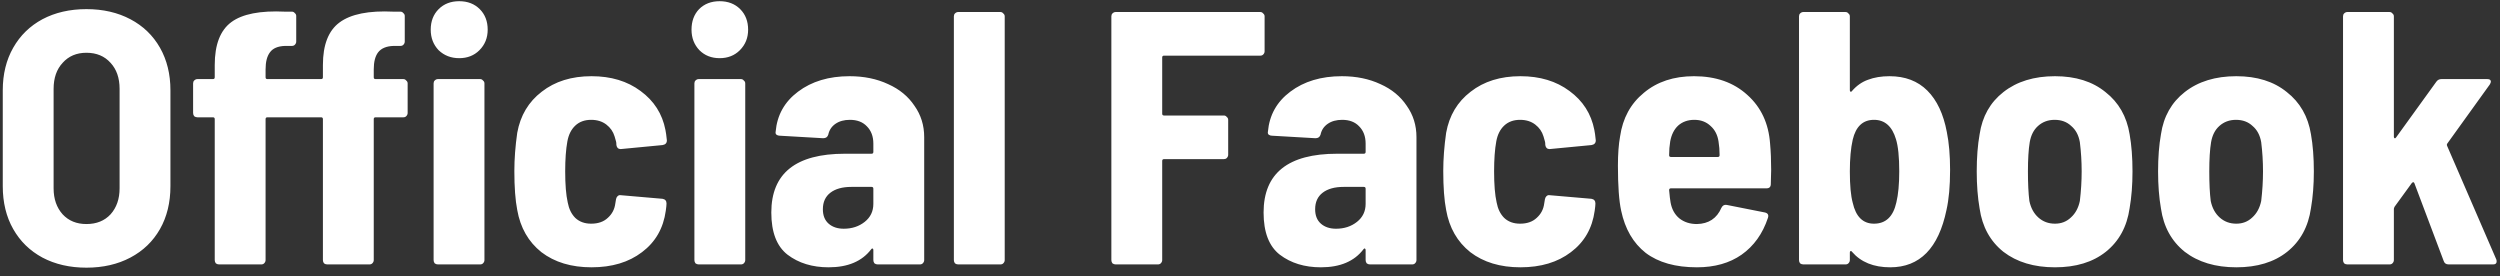 <svg width="208" height="23" viewBox="0 0 208 23" fill="none" xmlns="http://www.w3.org/2000/svg">
<rect x="0" y="0" width="208" height="23" fill="#333333" stroke="none"/>
<path d="M7.19 22.27C5.81 22.27 4.59 21.99 3.53 21.43C2.49 20.87 1.68 20.08 1.1 19.06C0.52 18.04 0.23 16.85 0.23 15.49V7.51C0.23 6.17 0.52 4.99 1.1 3.97C1.68 2.95 2.49 2.16 3.53 1.6C4.59 1.04 5.81 0.76 7.19 0.76C8.57 0.76 9.79 1.04 10.85 1.6C11.91 2.16 12.73 2.95 13.31 3.97C13.89 4.99 14.18 6.17 14.18 7.51V15.49C14.18 16.85 13.89 18.04 13.31 19.06C12.73 20.08 11.91 20.87 10.85 21.43C9.79 21.99 8.57 22.27 7.19 22.27ZM7.19 18.64C8.03 18.64 8.7 18.37 9.2 17.83C9.7 17.27 9.95 16.55 9.95 15.67V7.39C9.95 6.49 9.7 5.77 9.2 5.23C8.7 4.67 8.03 4.39 7.19 4.39C6.37 4.39 5.71 4.67 5.21 5.23C4.71 5.77 4.46 6.49 4.46 7.39V15.67C4.46 16.55 4.71 17.27 5.21 17.83C5.71 18.37 6.37 18.64 7.19 18.64ZM38.206 4.84C37.526 4.84 36.956 4.62 36.496 4.18C36.056 3.72 35.836 3.15 35.836 2.47C35.836 1.77 36.056 1.2 36.496 0.76C36.936 0.32 37.506 0.1 38.206 0.1C38.906 0.1 39.476 0.32 39.916 0.76C40.356 1.2 40.576 1.77 40.576 2.47C40.576 3.15 40.346 3.72 39.886 4.18C39.446 4.62 38.886 4.84 38.206 4.84ZM31.096 6.43C31.096 6.53 31.146 6.58 31.246 6.58H33.556C33.656 6.58 33.736 6.62 33.796 6.7C33.876 6.76 33.916 6.84 33.916 6.94V9.4C33.916 9.5 33.876 9.59 33.796 9.67C33.736 9.73 33.656 9.76 33.556 9.76H31.246C31.146 9.76 31.096 9.81 31.096 9.91V21.64C31.096 21.74 31.056 21.83 30.976 21.91C30.916 21.97 30.836 22 30.736 22H27.226C27.126 22 27.036 21.97 26.956 21.91C26.896 21.83 26.866 21.74 26.866 21.64V9.91C26.866 9.81 26.816 9.76 26.716 9.76H22.246C22.146 9.76 22.096 9.81 22.096 9.91V21.64C22.096 21.74 22.056 21.83 21.976 21.91C21.916 21.97 21.836 22 21.736 22H18.226C18.126 22 18.036 21.97 17.956 21.91C17.896 21.83 17.866 21.74 17.866 21.64V9.91C17.866 9.81 17.816 9.76 17.716 9.76H16.426C16.326 9.76 16.236 9.73 16.156 9.67C16.096 9.59 16.066 9.5 16.066 9.4V6.94C16.066 6.84 16.096 6.76 16.156 6.7C16.236 6.62 16.326 6.58 16.426 6.58H17.716C17.816 6.58 17.866 6.53 17.866 6.43V5.41C17.866 3.71 18.326 2.52 19.246 1.84C20.166 1.16 21.656 0.87 23.716 0.97H24.286C24.386 0.97 24.466 1.01 24.526 1.09C24.606 1.15 24.646 1.23 24.646 1.33V3.46C24.646 3.56 24.606 3.65 24.526 3.73C24.466 3.79 24.386 3.82 24.286 3.82H23.716C23.116 3.84 22.696 4.02 22.456 4.36C22.216 4.68 22.096 5.15 22.096 5.77V6.43C22.096 6.53 22.146 6.58 22.246 6.58H26.716C26.816 6.58 26.866 6.53 26.866 6.43V5.41C26.866 3.73 27.326 2.55 28.246 1.87C29.186 1.17 30.686 0.87 32.746 0.97H33.316C33.416 0.97 33.496 1.01 33.556 1.09C33.636 1.15 33.676 1.23 33.676 1.33V3.46C33.676 3.56 33.636 3.65 33.556 3.73C33.496 3.79 33.416 3.82 33.316 3.82H32.746C32.146 3.84 31.716 4.02 31.456 4.36C31.216 4.68 31.096 5.15 31.096 5.77V6.43ZM36.436 22C36.336 22 36.246 21.97 36.166 21.91C36.106 21.83 36.076 21.74 36.076 21.64V6.94C36.076 6.84 36.106 6.76 36.166 6.7C36.246 6.62 36.336 6.58 36.436 6.58H39.946C40.046 6.58 40.126 6.62 40.186 6.7C40.266 6.76 40.306 6.84 40.306 6.94V21.64C40.306 21.74 40.266 21.83 40.186 21.91C40.126 21.97 40.046 22 39.946 22H36.436ZM49.214 22.24C47.534 22.24 46.144 21.82 45.044 20.98C43.964 20.12 43.294 18.95 43.034 17.47C42.874 16.65 42.794 15.57 42.794 14.23C42.794 13.23 42.874 12.17 43.034 11.05C43.294 9.61 43.974 8.47 45.074 7.63C46.174 6.77 47.554 6.34 49.214 6.34C50.834 6.34 52.194 6.75 53.294 7.57C54.414 8.39 55.104 9.47 55.364 10.81C55.404 10.99 55.444 11.28 55.484 11.68C55.484 11.9 55.364 12.03 55.124 12.07L51.674 12.4H51.614C51.434 12.4 51.324 12.29 51.284 12.07C51.284 11.93 51.274 11.83 51.254 11.77C51.214 11.61 51.174 11.47 51.134 11.35C51.014 10.95 50.784 10.62 50.444 10.36C50.104 10.1 49.684 9.97 49.184 9.97C48.644 9.97 48.204 10.13 47.864 10.45C47.524 10.77 47.304 11.21 47.204 11.77C47.084 12.43 47.024 13.26 47.024 14.26C47.024 15.36 47.094 16.22 47.234 16.84C47.334 17.38 47.544 17.81 47.864 18.13C48.204 18.45 48.644 18.61 49.184 18.61C49.764 18.61 50.224 18.45 50.564 18.13C50.924 17.81 51.134 17.41 51.194 16.93L51.254 16.57C51.274 16.47 51.314 16.39 51.374 16.33C51.454 16.25 51.544 16.22 51.644 16.24L55.124 16.54C55.344 16.58 55.454 16.71 55.454 16.93C55.454 17.05 55.434 17.25 55.394 17.53C55.194 18.99 54.534 20.14 53.414 20.98C52.314 21.82 50.914 22.24 49.214 22.24ZM59.874 4.84C59.194 4.84 58.634 4.62 58.194 4.18C57.754 3.72 57.534 3.15 57.534 2.47C57.534 1.77 57.744 1.2 58.164 0.76C58.604 0.32 59.174 0.1 59.874 0.1C60.574 0.1 61.144 0.32 61.584 0.76C62.024 1.2 62.244 1.77 62.244 2.47C62.244 3.15 62.014 3.72 61.554 4.18C61.114 4.62 60.554 4.84 59.874 4.84ZM58.134 22C58.034 22 57.944 21.97 57.864 21.91C57.804 21.83 57.774 21.74 57.774 21.64V6.94C57.774 6.84 57.804 6.76 57.864 6.7C57.944 6.62 58.034 6.58 58.134 6.58H61.644C61.744 6.58 61.824 6.62 61.884 6.7C61.964 6.76 62.004 6.84 62.004 6.94V21.64C62.004 21.74 61.964 21.83 61.884 21.91C61.824 21.97 61.744 22 61.644 22H58.134ZM70.683 6.34C71.883 6.34 72.953 6.56 73.893 7C74.833 7.42 75.563 8.02 76.083 8.8C76.623 9.56 76.893 10.43 76.893 11.41V21.64C76.893 21.74 76.853 21.83 76.773 21.91C76.713 21.97 76.633 22 76.533 22H73.023C72.923 22 72.833 21.97 72.753 21.91C72.693 21.83 72.663 21.74 72.663 21.64V20.8C72.663 20.74 72.643 20.7 72.603 20.68C72.563 20.66 72.523 20.68 72.483 20.74C71.723 21.74 70.543 22.24 68.943 22.24C67.583 22.24 66.443 21.89 65.523 21.19C64.623 20.49 64.173 19.32 64.173 17.68C64.173 14.42 66.213 12.79 70.293 12.79H72.513C72.613 12.79 72.663 12.74 72.663 12.64V11.95C72.663 11.35 72.483 10.87 72.123 10.51C71.783 10.15 71.313 9.97 70.713 9.97C70.233 9.97 69.833 10.08 69.513 10.3C69.193 10.52 68.993 10.82 68.913 11.2C68.853 11.4 68.713 11.5 68.493 11.5L64.863 11.29C64.763 11.29 64.673 11.26 64.593 11.2C64.533 11.14 64.513 11.06 64.533 10.96C64.653 9.58 65.273 8.47 66.393 7.63C67.533 6.77 68.963 6.34 70.683 6.34ZM70.203 19.03C70.883 19.03 71.463 18.84 71.943 18.46C72.423 18.08 72.663 17.58 72.663 16.96V15.7C72.663 15.6 72.613 15.55 72.513 15.55H70.833C70.093 15.55 69.513 15.71 69.093 16.03C68.673 16.35 68.463 16.81 68.463 17.41C68.463 17.93 68.623 18.33 68.943 18.61C69.263 18.89 69.683 19.03 70.203 19.03ZM79.722 22C79.622 22 79.532 21.97 79.452 21.91C79.392 21.83 79.362 21.74 79.362 21.64V1.36C79.362 1.26 79.392 1.18 79.452 1.12C79.532 1.04 79.622 1 79.722 1H83.232C83.332 1 83.412 1.04 83.472 1.12C83.552 1.18 83.592 1.26 83.592 1.36V21.64C83.592 21.74 83.552 21.83 83.472 21.91C83.412 21.97 83.332 22 83.232 22H79.722ZM105.215 4.27C105.215 4.37 105.175 4.46 105.095 4.54C105.035 4.6 104.955 4.63 104.855 4.63H96.845C96.745 4.63 96.695 4.68 96.695 4.78V9.46C96.695 9.56 96.745 9.61 96.845 9.61H101.825C101.925 9.61 102.005 9.65 102.065 9.73C102.145 9.79 102.185 9.87 102.185 9.97V12.88C102.185 12.98 102.145 13.07 102.065 13.15C102.005 13.21 101.925 13.24 101.825 13.24H96.845C96.745 13.24 96.695 13.29 96.695 13.39V21.64C96.695 21.74 96.655 21.83 96.575 21.91C96.515 21.97 96.435 22 96.335 22H92.825C92.725 22 92.635 21.97 92.555 21.91C92.495 21.83 92.465 21.74 92.465 21.64V1.36C92.465 1.26 92.495 1.18 92.555 1.12C92.635 1.04 92.725 1 92.825 1H104.855C104.955 1 105.035 1.04 105.095 1.12C105.175 1.18 105.215 1.26 105.215 1.36V4.27ZM111.64 6.34C112.84 6.34 113.91 6.56 114.85 7C115.79 7.42 116.52 8.02 117.04 8.8C117.58 9.56 117.85 10.43 117.85 11.41V21.64C117.85 21.74 117.81 21.83 117.73 21.91C117.67 21.97 117.59 22 117.49 22H113.98C113.88 22 113.79 21.97 113.71 21.91C113.65 21.83 113.62 21.74 113.62 21.64V20.8C113.62 20.74 113.6 20.7 113.56 20.68C113.52 20.66 113.48 20.68 113.44 20.74C112.68 21.74 111.5 22.24 109.9 22.24C108.54 22.24 107.4 21.89 106.48 21.19C105.58 20.49 105.13 19.32 105.13 17.68C105.13 14.42 107.17 12.79 111.25 12.79H113.47C113.57 12.79 113.62 12.74 113.62 12.64V11.95C113.62 11.35 113.44 10.87 113.08 10.51C112.74 10.15 112.27 9.97 111.67 9.97C111.19 9.97 110.79 10.08 110.47 10.3C110.15 10.52 109.95 10.82 109.87 11.2C109.81 11.4 109.67 11.5 109.45 11.5L105.82 11.29C105.72 11.29 105.63 11.26 105.55 11.2C105.49 11.14 105.47 11.06 105.49 10.96C105.61 9.58 106.23 8.47 107.35 7.63C108.49 6.77 109.92 6.34 111.64 6.34ZM111.16 19.03C111.84 19.03 112.42 18.84 112.9 18.46C113.38 18.08 113.62 17.58 113.62 16.96V15.7C113.62 15.6 113.57 15.55 113.47 15.55H111.79C111.05 15.55 110.47 15.71 110.05 16.03C109.63 16.35 109.42 16.81 109.42 17.41C109.42 17.93 109.58 18.33 109.9 18.61C110.22 18.89 110.64 19.03 111.16 19.03ZM126.499 22.24C124.819 22.24 123.429 21.82 122.329 20.98C121.249 20.12 120.579 18.95 120.319 17.47C120.159 16.65 120.079 15.57 120.079 14.23C120.079 13.23 120.159 12.17 120.319 11.05C120.579 9.61 121.259 8.47 122.359 7.63C123.459 6.77 124.839 6.34 126.499 6.34C128.119 6.34 129.479 6.75 130.579 7.57C131.699 8.39 132.389 9.47 132.649 10.81C132.689 10.99 132.729 11.28 132.769 11.68C132.769 11.9 132.649 12.03 132.409 12.07L128.959 12.4H128.899C128.719 12.4 128.609 12.29 128.569 12.07C128.569 11.93 128.559 11.83 128.539 11.77C128.499 11.61 128.459 11.47 128.419 11.35C128.299 10.95 128.069 10.62 127.729 10.36C127.389 10.1 126.969 9.97 126.469 9.97C125.929 9.97 125.489 10.13 125.149 10.45C124.809 10.77 124.589 11.21 124.489 11.77C124.369 12.43 124.309 13.26 124.309 14.26C124.309 15.36 124.379 16.22 124.519 16.84C124.619 17.38 124.829 17.81 125.149 18.13C125.489 18.45 125.929 18.61 126.469 18.61C127.049 18.61 127.509 18.45 127.849 18.13C128.209 17.81 128.419 17.41 128.479 16.93L128.539 16.57C128.559 16.47 128.599 16.39 128.659 16.33C128.739 16.25 128.829 16.22 128.929 16.24L132.409 16.54C132.629 16.58 132.739 16.71 132.739 16.93C132.739 17.05 132.719 17.25 132.679 17.53C132.479 18.99 131.819 20.14 130.699 20.98C129.599 21.82 128.199 22.24 126.499 22.24ZM147.271 11.95C147.331 12.61 147.361 13.34 147.361 14.14L147.331 15.31C147.331 15.55 147.211 15.67 146.971 15.67H139.021C138.921 15.67 138.871 15.72 138.871 15.82C138.911 16.28 138.951 16.62 138.991 16.84C139.091 17.4 139.331 17.84 139.711 18.16C140.111 18.48 140.601 18.64 141.181 18.64C142.161 18.62 142.841 18.17 143.221 17.29C143.321 17.09 143.471 17.01 143.671 17.05L146.851 17.68C147.091 17.74 147.171 17.89 147.091 18.13C146.651 19.45 145.921 20.47 144.901 21.19C143.901 21.89 142.661 22.24 141.181 22.24C139.401 22.24 137.981 21.84 136.921 21.04C135.881 20.22 135.201 19.05 134.881 17.53C134.701 16.71 134.611 15.46 134.611 13.78C134.611 12.82 134.671 12.01 134.791 11.35C135.011 9.83 135.671 8.62 136.771 7.72C137.871 6.8 139.261 6.34 140.941 6.34C142.761 6.34 144.241 6.86 145.381 7.9C146.521 8.92 147.151 10.27 147.271 11.95ZM140.971 9.97C140.431 9.97 139.981 10.13 139.621 10.45C139.281 10.77 139.061 11.21 138.961 11.77C138.901 12.13 138.871 12.51 138.871 12.91C138.871 13.01 138.921 13.06 139.021 13.06H142.921C143.021 13.06 143.071 13.01 143.071 12.91C143.071 12.51 143.041 12.13 142.981 11.77C142.901 11.23 142.681 10.8 142.321 10.48C141.961 10.14 141.511 9.97 140.971 9.97ZM161.977 10.99C162.157 11.87 162.247 12.92 162.247 14.14C162.247 15.48 162.147 16.59 161.947 17.47C161.287 20.65 159.727 22.24 157.267 22.24C155.887 22.24 154.827 21.81 154.087 20.95C154.047 20.89 154.007 20.87 153.967 20.89C153.927 20.91 153.907 20.95 153.907 21.01V21.64C153.907 21.74 153.867 21.83 153.787 21.91C153.727 21.97 153.647 22 153.547 22H150.037C149.937 22 149.847 21.97 149.767 21.91C149.707 21.83 149.677 21.74 149.677 21.64V1.36C149.677 1.26 149.707 1.18 149.767 1.12C149.847 1.04 149.937 1 150.037 1H153.547C153.647 1 153.727 1.04 153.787 1.12C153.867 1.18 153.907 1.26 153.907 1.36V7.51C153.907 7.57 153.927 7.61 153.967 7.63C154.007 7.65 154.047 7.63 154.087 7.57C154.467 7.13 154.907 6.82 155.407 6.64C155.927 6.44 156.527 6.34 157.207 6.34C158.507 6.34 159.557 6.74 160.357 7.54C161.157 8.34 161.697 9.49 161.977 10.99ZM157.777 16.84C157.937 16.18 158.017 15.32 158.017 14.26C158.017 13.06 157.927 12.17 157.747 11.59C157.427 10.51 156.817 9.97 155.917 9.97C154.997 9.97 154.407 10.52 154.147 11.62C153.987 12.32 153.907 13.2 153.907 14.26C153.907 15.42 153.987 16.29 154.147 16.87C154.407 18.03 154.997 18.61 155.917 18.61C156.897 18.61 157.517 18.02 157.777 16.84ZM170.974 22.24C169.234 22.24 167.804 21.81 166.684 20.95C165.584 20.07 164.924 18.87 164.704 17.35C164.544 16.43 164.464 15.4 164.464 14.26C164.464 13.1 164.544 12.07 164.704 11.17C164.924 9.69 165.584 8.52 166.684 7.66C167.804 6.78 169.234 6.34 170.974 6.34C172.694 6.34 174.094 6.78 175.174 7.66C176.274 8.52 176.944 9.69 177.184 11.17C177.344 12.07 177.424 13.1 177.424 14.26C177.424 15.38 177.344 16.4 177.184 17.32C176.964 18.86 176.304 20.07 175.204 20.95C174.124 21.81 172.714 22.24 170.974 22.24ZM170.974 18.61C171.494 18.61 171.934 18.44 172.294 18.1C172.674 17.76 172.924 17.3 173.044 16.72C173.144 15.88 173.194 15.06 173.194 14.26C173.194 13.44 173.144 12.63 173.044 11.83C172.944 11.25 172.704 10.8 172.324 10.48C171.964 10.14 171.504 9.97 170.944 9.97C170.404 9.97 169.944 10.14 169.564 10.48C169.204 10.8 168.974 11.25 168.874 11.83C168.774 12.43 168.724 13.24 168.724 14.26C168.724 15.26 168.764 16.08 168.844 16.72C168.964 17.3 169.214 17.76 169.594 18.1C169.974 18.44 170.434 18.61 170.974 18.61ZM186.062 22.24C184.322 22.24 182.892 21.81 181.772 20.95C180.672 20.07 180.012 18.87 179.792 17.35C179.632 16.43 179.552 15.4 179.552 14.26C179.552 13.1 179.632 12.07 179.792 11.17C180.012 9.69 180.672 8.52 181.772 7.66C182.892 6.78 184.322 6.34 186.062 6.34C187.782 6.34 189.182 6.78 190.262 7.66C191.362 8.52 192.032 9.69 192.272 11.17C192.432 12.07 192.512 13.1 192.512 14.26C192.512 15.38 192.432 16.4 192.272 17.32C192.052 18.86 191.392 20.07 190.292 20.95C189.212 21.81 187.802 22.24 186.062 22.24ZM186.062 18.61C186.582 18.61 187.022 18.44 187.382 18.1C187.762 17.76 188.012 17.3 188.132 16.72C188.232 15.88 188.282 15.06 188.282 14.26C188.282 13.44 188.232 12.63 188.132 11.83C188.032 11.25 187.792 10.8 187.412 10.48C187.052 10.14 186.592 9.97 186.032 9.97C185.492 9.97 185.032 10.14 184.652 10.48C184.292 10.8 184.062 11.25 183.962 11.83C183.862 12.43 183.812 13.24 183.812 14.26C183.812 15.26 183.852 16.08 183.932 16.72C184.052 17.3 184.302 17.76 184.682 18.1C185.062 18.44 185.522 18.61 186.062 18.61ZM195.3 22C195.2 22 195.11 21.97 195.03 21.91C194.97 21.83 194.94 21.74 194.94 21.64V1.36C194.94 1.26 194.97 1.18 195.03 1.12C195.11 1.04 195.2 1 195.3 1H198.81C198.91 1 198.99 1.04 199.05 1.12C199.13 1.18 199.17 1.26 199.17 1.36V11.38C199.17 11.44 199.19 11.48 199.23 11.5C199.27 11.52 199.31 11.5 199.35 11.44L202.71 6.79C202.81 6.65 202.95 6.58 203.13 6.58H206.94C207.14 6.58 207.24 6.65 207.24 6.79C207.24 6.85 207.21 6.93 207.15 7.03L203.61 11.95C203.57 12.01 203.57 12.08 203.61 12.16L207.69 21.58C207.71 21.62 207.72 21.68 207.72 21.76C207.72 21.92 207.62 22 207.42 22H203.73C203.51 22 203.37 21.9 203.31 21.7L200.88 15.25C200.86 15.19 200.83 15.16 200.79 15.16C200.75 15.16 200.71 15.18 200.67 15.22L199.23 17.2C199.19 17.28 199.17 17.34 199.17 17.38V21.64C199.17 21.74 199.13 21.83 199.05 21.91C198.99 21.97 198.91 22 198.81 22H195.3Z" fill="white"/>
</svg>
